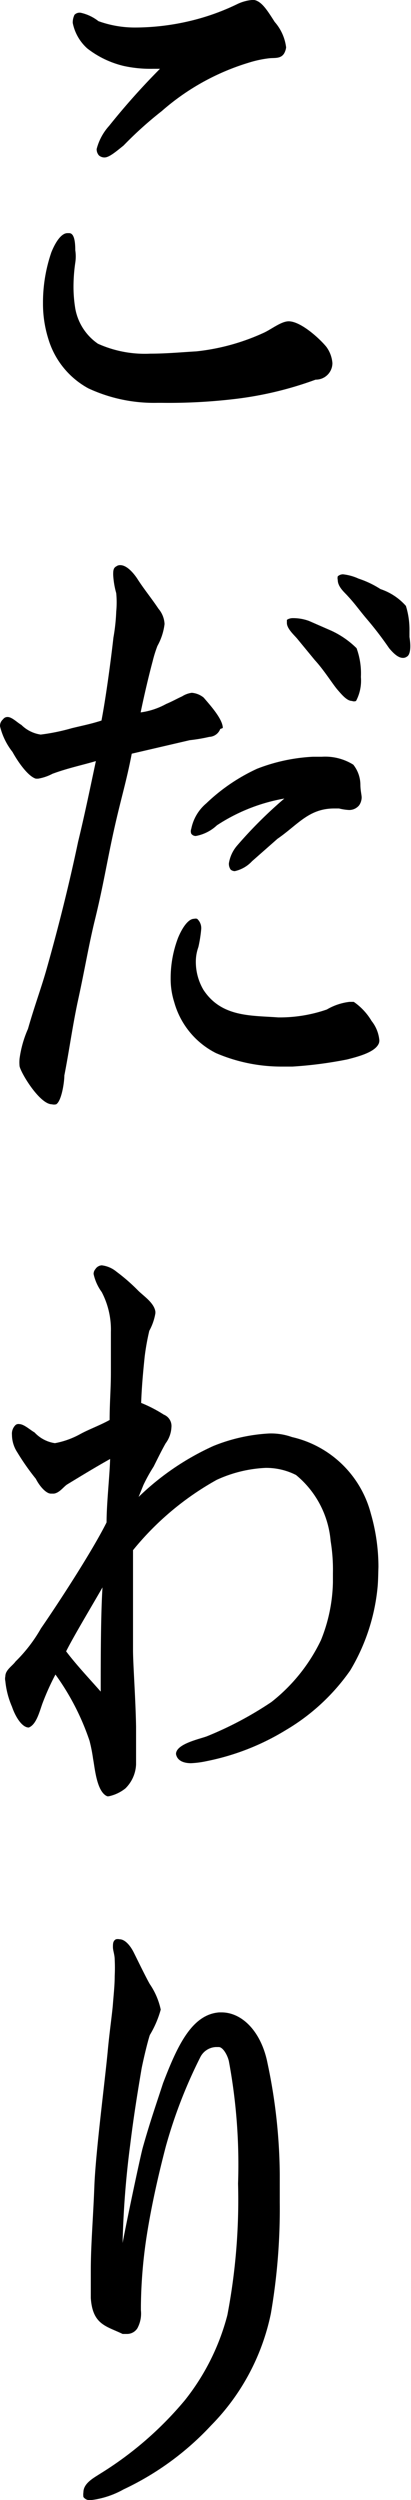 <svg xmlns="http://www.w3.org/2000/svg" viewBox="0 0 16.16 98.12"><title>アセット 22</title><g id="レイヤー_2" data-name="レイヤー 2"><g id="デザイン"><path d="M12.41,14.9a13.94,13.94,0,0,1-3.1.75,22,22,0,0,1-2.95.16H6.19a6.12,6.12,0,0,1-2.72-.57A3.28,3.28,0,0,1,1.9,13.3a4.61,4.61,0,0,1-.21-1.4,6.06,6.06,0,0,1,.33-2c.19-.47.42-.75.63-.75h.07c.19,0,.24.31.24.67a1.63,1.63,0,0,1,0,.49,6.52,6.52,0,0,0-.07,1,5.29,5.29,0,0,0,.07.8,2.13,2.13,0,0,0,.89,1.38,4.49,4.49,0,0,0,2.06.39c.64,0,1.27-.06,1.81-.09a8.49,8.49,0,0,0,2.63-.72c.3-.13.7-.46,1-.46h0c.47,0,1.2.66,1.48,1a1.24,1.24,0,0,1,.24.64A.65.65,0,0,1,12.41,14.9ZM11.17,2.1c-.14.22-.38.16-.61.19a4.37,4.37,0,0,0-.78.17,9.24,9.24,0,0,0-3.42,1.9,14.71,14.71,0,0,0-1.5,1.35c-.31.25-.57.47-.75.47a.33.33,0,0,1-.22-.08.37.37,0,0,1-.09-.25,2.16,2.16,0,0,1,.49-.91,27.93,27.93,0,0,1,2-2.24H6a4.92,4.92,0,0,1-1.13-.11A3.74,3.74,0,0,1,3.43,1.9a1.82,1.82,0,0,1-.57-1A.68.68,0,0,1,2.93.58.28.28,0,0,1,3.17.5a1.73,1.73,0,0,1,.7.33,4.22,4.22,0,0,0,1.46.25A9.43,9.43,0,0,0,7.44.83,9,9,0,0,0,9.31.17,1.69,1.69,0,0,1,9.9,0H10c.29.06.5.39.8.86a1.86,1.86,0,0,1,.45,1A.64.64,0,0,1,11.17,2.1Z"/><path d="M8.66,28.61a.48.48,0,0,1-.43.31,6.51,6.51,0,0,1-.77.13l-2.28.53c-.21,1.1-.42,1.74-.7,3s-.42,2.2-.77,3.61c-.24,1-.38,1.88-.66,3.15-.21,1-.33,1.9-.52,2.87,0,.27-.11,1-.32,1.13a.34.34,0,0,1-.17,0c-.47,0-1.2-1.19-1.27-1.49a1.51,1.51,0,0,1,0-.31,4.32,4.32,0,0,1,.33-1.16c.26-.91.52-1.6.73-2.34.47-1.66.89-3.34,1.24-5,.26-1.07.47-2.09.7-3.17-.54.16-1.12.28-1.71.5a1.85,1.85,0,0,1-.56.19H1.41c-.28-.08-.66-.58-.92-1.05A2.62,2.62,0,0,1,0,28.5a.34.34,0,0,1,.12-.27.21.21,0,0,1,.18-.09c.17,0,.38.22.54.31a1.36,1.36,0,0,0,.76.38h0a8,8,0,0,0,1.22-.25c.45-.11.73-.16,1.17-.3.19-1,.38-2.46.47-3.26A7.4,7.4,0,0,0,4.57,24a3.83,3.83,0,0,0,0-.72,3.28,3.28,0,0,1-.12-.72c0-.14,0-.27.12-.33a.24.24,0,0,1,.16-.05c.24,0,.49.27.66.52.26.41.56.77.84,1.19a1,1,0,0,1,.24.6,2.33,2.33,0,0,1-.28.86,5,5,0,0,0-.19.61c-.14.52-.33,1.32-.47,2a2.88,2.88,0,0,0,1-.33c.26-.11.45-.22.63-.3a.94.94,0,0,1,.38-.14.84.84,0,0,1,.47.19c.21.25.75.83.75,1.19A.75.75,0,0,1,8.66,28.61ZM14.87,41c-.18.31-.79.47-1.22.58a16.07,16.07,0,0,1-2.15.28c-.17,0-.31,0-.47,0a6.52,6.52,0,0,1-2.54-.53,3.2,3.2,0,0,1-1.64-2,3,3,0,0,1-.14-.94A4.44,4.44,0,0,1,7,36.81c.16-.39.4-.75.63-.75a.23.23,0,0,1,.12,0,.49.49,0,0,1,.16.42,5.27,5.27,0,0,1-.11.69,1.69,1.69,0,0,0-.1.55A2.16,2.16,0,0,0,8,38.85c.71,1.08,1.88,1,2.94,1.08H11a5.65,5.65,0,0,0,1.85-.31,2.29,2.29,0,0,1,.89-.3h.17a2.4,2.4,0,0,1,.7.75,1.42,1.42,0,0,1,.3.71A.31.31,0,0,1,14.87,41Zm-.79-9.35a.5.5,0,0,1-.36.14,2.06,2.06,0,0,1-.39-.06h-.19c-1,0-1.43.64-2.23,1.19l-1,.88a1.31,1.31,0,0,1-.68.39.26.26,0,0,1-.16-.06A.39.39,0,0,1,9,33.88a1.4,1.4,0,0,1,.32-.69,17.11,17.11,0,0,1,1.86-1.85,7.05,7.05,0,0,0-2.65,1.05,1.64,1.64,0,0,1-.83.42.21.21,0,0,1-.18-.09.26.26,0,0,1,0-.19,1.75,1.75,0,0,1,.59-1,7.29,7.29,0,0,1,2-1.36,7,7,0,0,1,2.19-.47h.35a2.09,2.09,0,0,1,1.24.31,1.28,1.28,0,0,1,.28.77c0,.25.05.41.05.52S14.17,31.57,14.08,31.65ZM14,27.51a.2.2,0,0,1-.16,0c-.19,0-.38-.22-.57-.44s-.53-.77-.89-1.16l-.7-.85c-.12-.14-.4-.39-.4-.61,0-.06,0-.08,0-.11s.12-.08.22-.08a1.81,1.81,0,0,1,.65.11l.87.38a3.48,3.48,0,0,1,1,.69,2.88,2.88,0,0,1,.17,1.13A1.71,1.71,0,0,1,14,27.51Zm2-1.74a.25.25,0,0,1-.16.05c-.19,0-.38-.19-.54-.38a13.61,13.61,0,0,0-.89-1.16c-.28-.33-.45-.58-.73-.88-.12-.14-.4-.36-.4-.64a.29.29,0,0,1,0-.14.3.3,0,0,1,.21-.08,2,2,0,0,1,.61.17,3.74,3.74,0,0,1,.86.41,2.31,2.31,0,0,1,1,.66,3.17,3.17,0,0,1,.14,1V25C16.16,25.38,16.14,25.69,16,25.77Z"/><path d="M14.85,62.25a7.79,7.79,0,0,1-1.08,3.31,8.11,8.11,0,0,1-2.53,2.34,9.52,9.52,0,0,1-3.12,1.22,3.61,3.61,0,0,1-.61.08c-.26,0-.54-.08-.59-.36v0c0-.39.89-.58,1.2-.69a13.87,13.87,0,0,0,2.55-1.35,6.83,6.83,0,0,0,1.95-2.43,6.36,6.36,0,0,0,.47-2.27c0-.11,0-.24,0-.36A6.89,6.89,0,0,0,13,60.48a3.76,3.76,0,0,0-1.36-2.59,2.58,2.58,0,0,0-1.2-.28,5.14,5.14,0,0,0-1.92.47,11.32,11.32,0,0,0-3.29,2.76v1.41c0,.8,0,1.57,0,2.51,0,.55.1,1.88.12,3,0,.61,0,1.19,0,1.49v0a1.4,1.4,0,0,1-.42.94,1.56,1.56,0,0,1-.66.31H4.22c-.42-.17-.49-1.11-.56-1.47a6.32,6.32,0,0,0-.14-.71,9.71,9.71,0,0,0-1.34-2.6,9.78,9.78,0,0,0-.49,1.08c-.12.3-.24.88-.56,1h0c-.26,0-.52-.41-.66-.82a3.33,3.33,0,0,1-.26-1,.42.42,0,0,1,0-.19c0-.25.28-.41.4-.58a5.9,5.9,0,0,0,1-1.3c.63-.91,2-3,2.58-4.16,0-.75.12-1.8.14-2.49-.59.33-1.13.66-1.69,1-.14.09-.3.33-.52.36H2c-.19,0-.45-.3-.59-.58A9.44,9.44,0,0,1,.68,57a1.27,1.27,0,0,1-.21-.69.47.47,0,0,1,.12-.36.17.17,0,0,1,.16-.06c.19,0,.42.22.61.33a1.36,1.36,0,0,0,.8.42,3.29,3.29,0,0,0,1-.36c.35-.19.75-.33,1.15-.55,0-.66.05-1.22.05-1.85v-1.6A3.18,3.18,0,0,0,4,50.71,1.88,1.88,0,0,1,3.68,50a.29.29,0,0,1,.07-.19A.32.32,0,0,1,4,49.66a1.11,1.11,0,0,1,.58.25,7.27,7.27,0,0,1,.83.72c.21.22.65.49.7.85v.06a2.18,2.18,0,0,1-.24.69,9.59,9.59,0,0,0-.18,1c-.07.67-.12,1.25-.14,1.83a5.34,5.34,0,0,1,.89.46.48.48,0,0,1,.3.5v0a1.15,1.15,0,0,1-.23.63c-.14.25-.24.45-.47.91a6.51,6.51,0,0,0-.4.72l-.19.47a10.35,10.35,0,0,1,2.94-2,6.8,6.8,0,0,1,2.18-.49,2.45,2.45,0,0,1,.91.14,4.16,4.16,0,0,1,3.1,3,7.55,7.55,0,0,1,.3,2.1C14.87,61.78,14.87,62,14.85,62.25ZM2.6,64.81c.4.53.92,1.08,1.36,1.58,0-1.16,0-3,.07-4.09C3.57,63.1,2.89,64.23,2.6,64.81Z"/><path d="M10.65,90.8A8.77,8.77,0,0,1,8.3,95.19,11.2,11.2,0,0,1,4.86,97.7a3.48,3.48,0,0,1-1.27.42A.31.31,0,0,1,3.28,98a.65.65,0,0,1,0-.19c0-.36.44-.58.65-.72A13.7,13.7,0,0,0,7.27,94.2a9,9,0,0,0,1.67-3.34,24.08,24.08,0,0,0,.42-5.16A22.16,22.16,0,0,0,9,80.9c-.05-.23-.23-.56-.4-.56H8.49a.72.72,0,0,0-.61.39,19.1,19.1,0,0,0-1.36,3.51c-.28,1.07-.56,2.29-.75,3.5a19.26,19.26,0,0,0-.23,2.76v.17a1.21,1.21,0,0,1-.14.71A.48.48,0,0,1,5,91.6l-.18,0c-.64-.31-1.18-.36-1.25-1.41,0-.36,0-.75,0-1.08,0-1,.09-2,.14-3.31s.4-4,.52-5.24c.07-.78.18-1.52.21-1.91s.07-.74.07-1.1a6.39,6.39,0,0,0,0-.64c0-.19-.07-.36-.07-.49s0-.25.12-.31a.32.32,0,0,1,.14,0c.21,0,.42.24.56.52s.49,1,.63,1.24a2.82,2.82,0,0,1,.43,1v0a4,4,0,0,1-.43,1c-.09.28-.23.86-.32,1.3-.14.83-.31,1.85-.45,3a36.06,36.06,0,0,0-.3,3.86c.21-1.1.7-3.4.79-3.73.28-1,.54-1.74.8-2.54.56-1.46,1.13-2.7,2.21-2.78h.09c.82,0,1.57.77,1.81,2A21.63,21.63,0,0,1,11,85.34c0,.36,0,.72,0,1.1A24.13,24.13,0,0,1,10.65,90.8Z"/></g></g></svg>